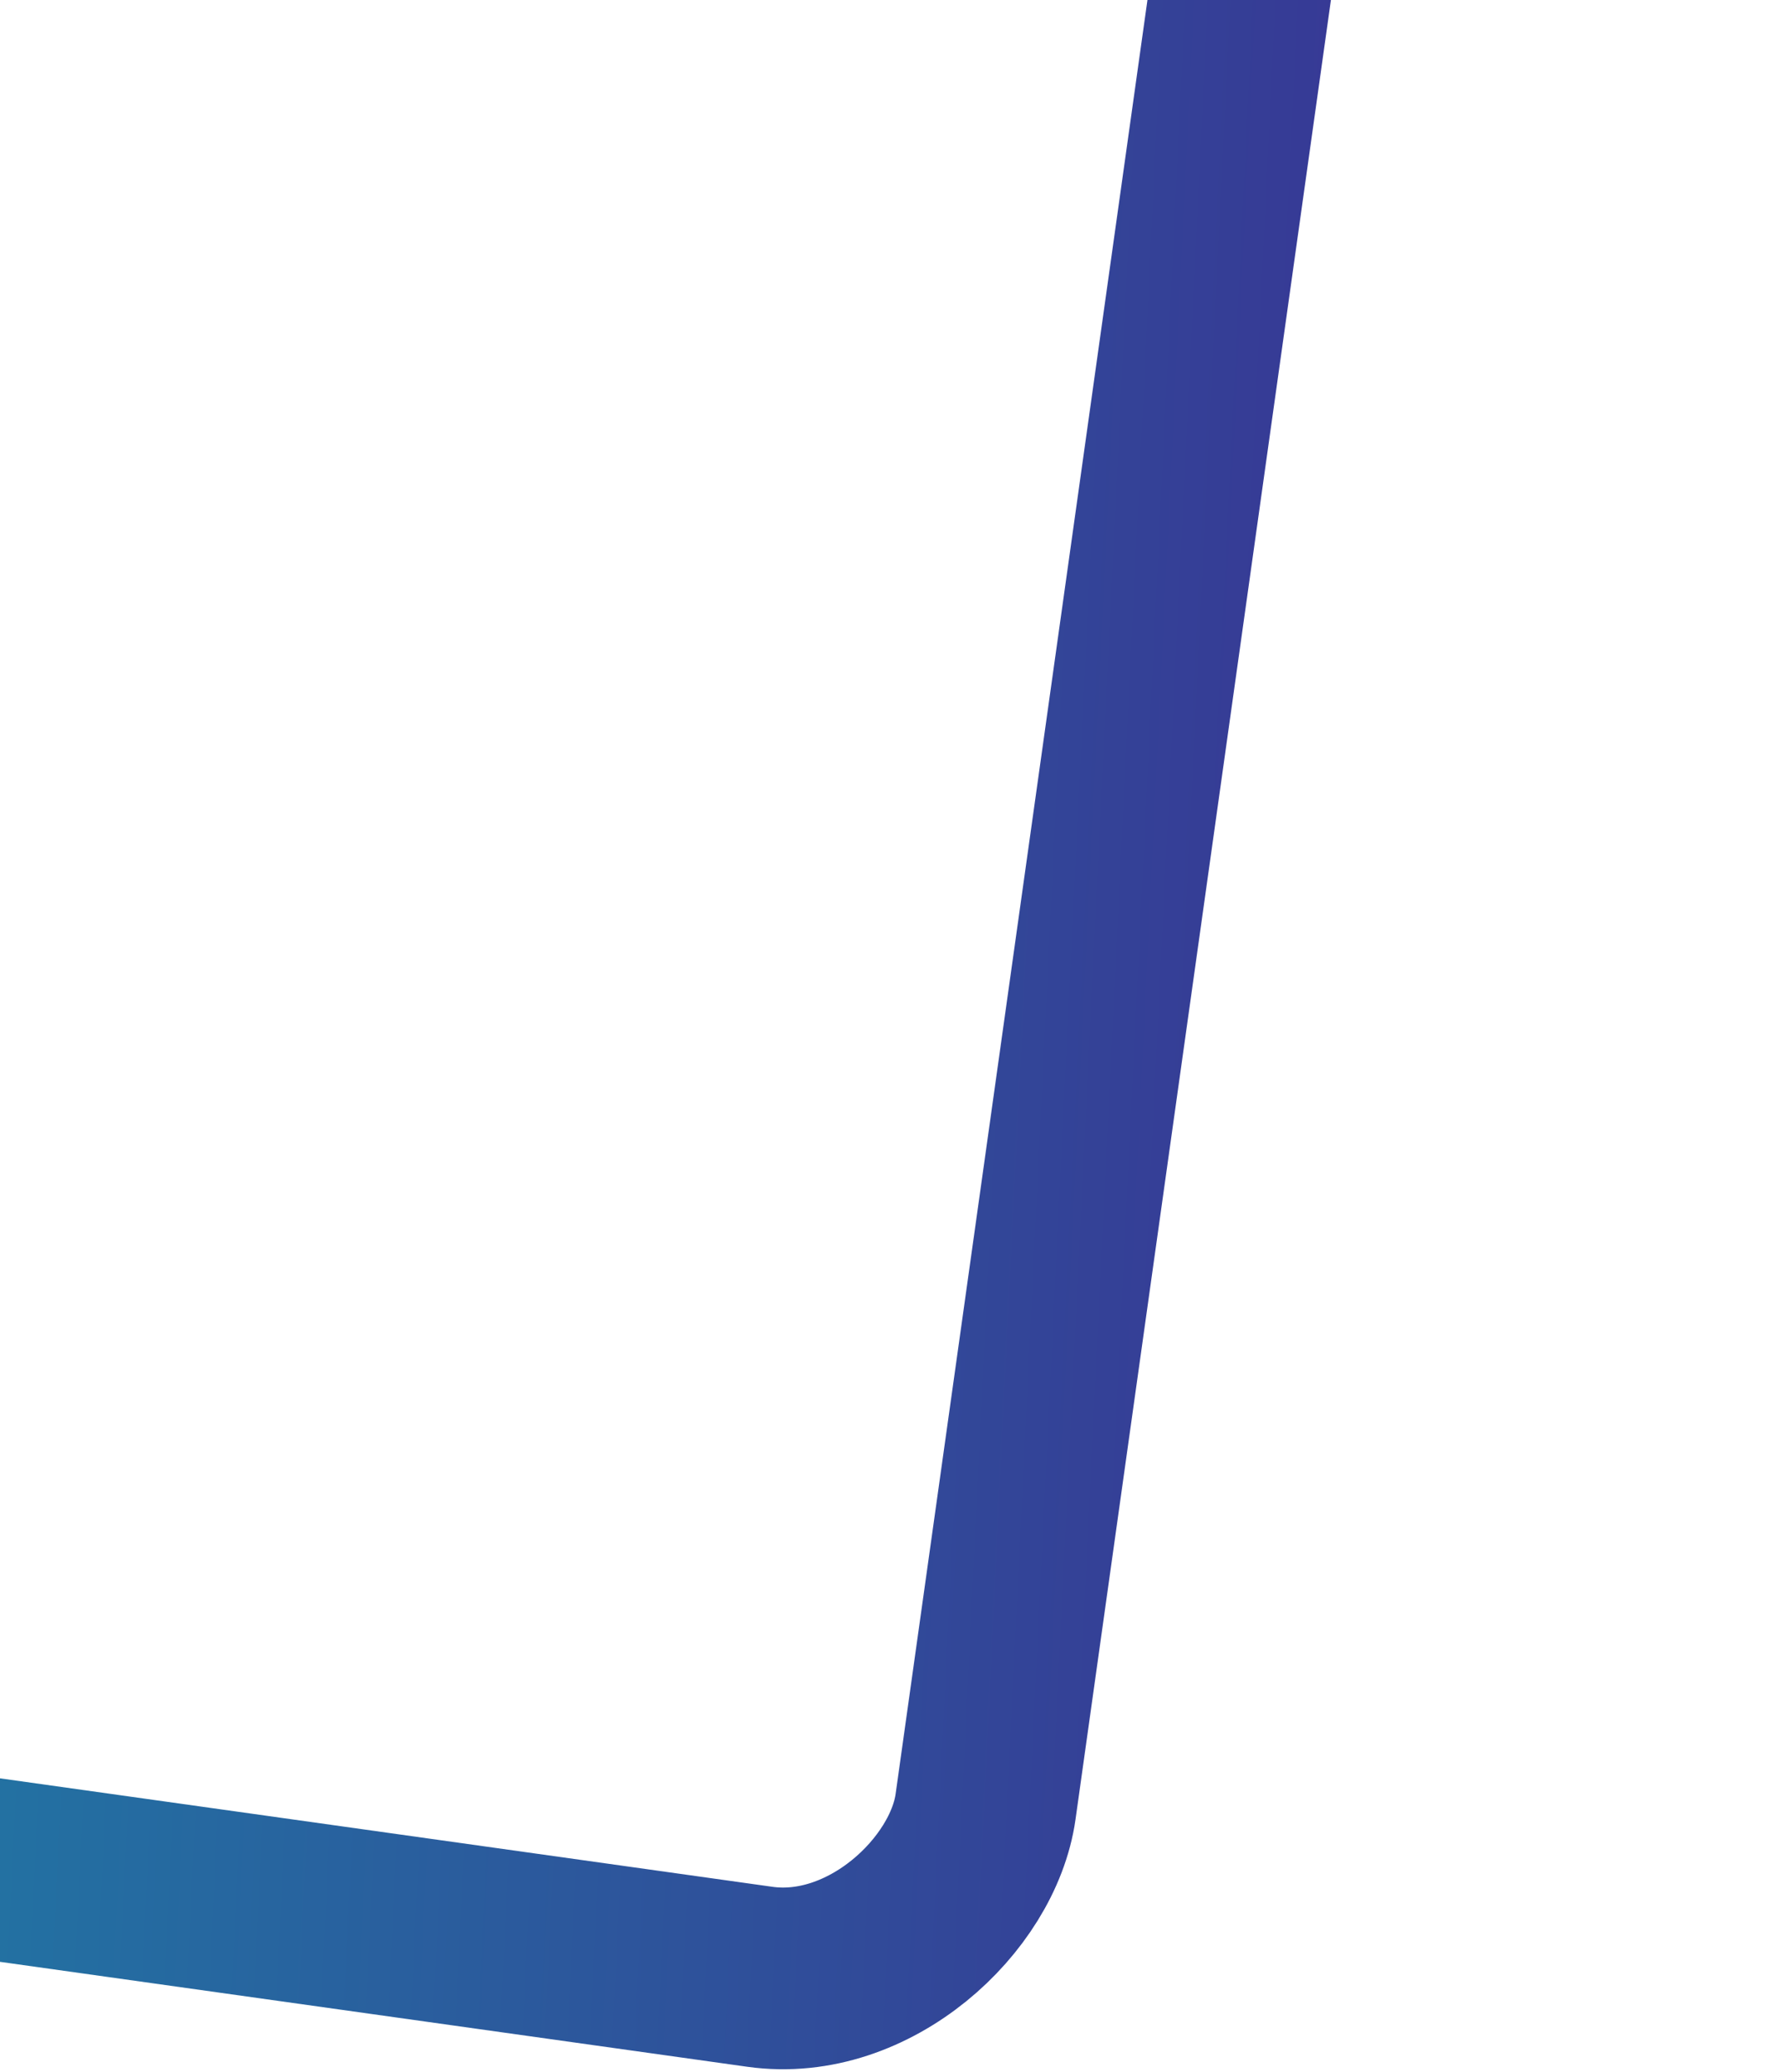 <svg width="98" height="114" viewBox="0 0 98 114" fill="none" xmlns="http://www.w3.org/2000/svg">
<rect x="5.645" y="-4.259" width="329.219" height="297" rx="11" transform="matrix(0.99 0.139 0.139 -0.99 -278.221 59.522)" stroke="url(#paint0_linear_292_1040)" stroke-width="10"/>
<defs>
<linearGradient id="paint0_linear_292_1040" x1="361.212" y1="257" x2="162.532" y2="238.956" gradientUnits="userSpaceOnUse">
<stop stop-color="#411E8F"/>
<stop offset="1" stop-color="#06BFB4"/>
</linearGradient>
</defs>
</svg>
